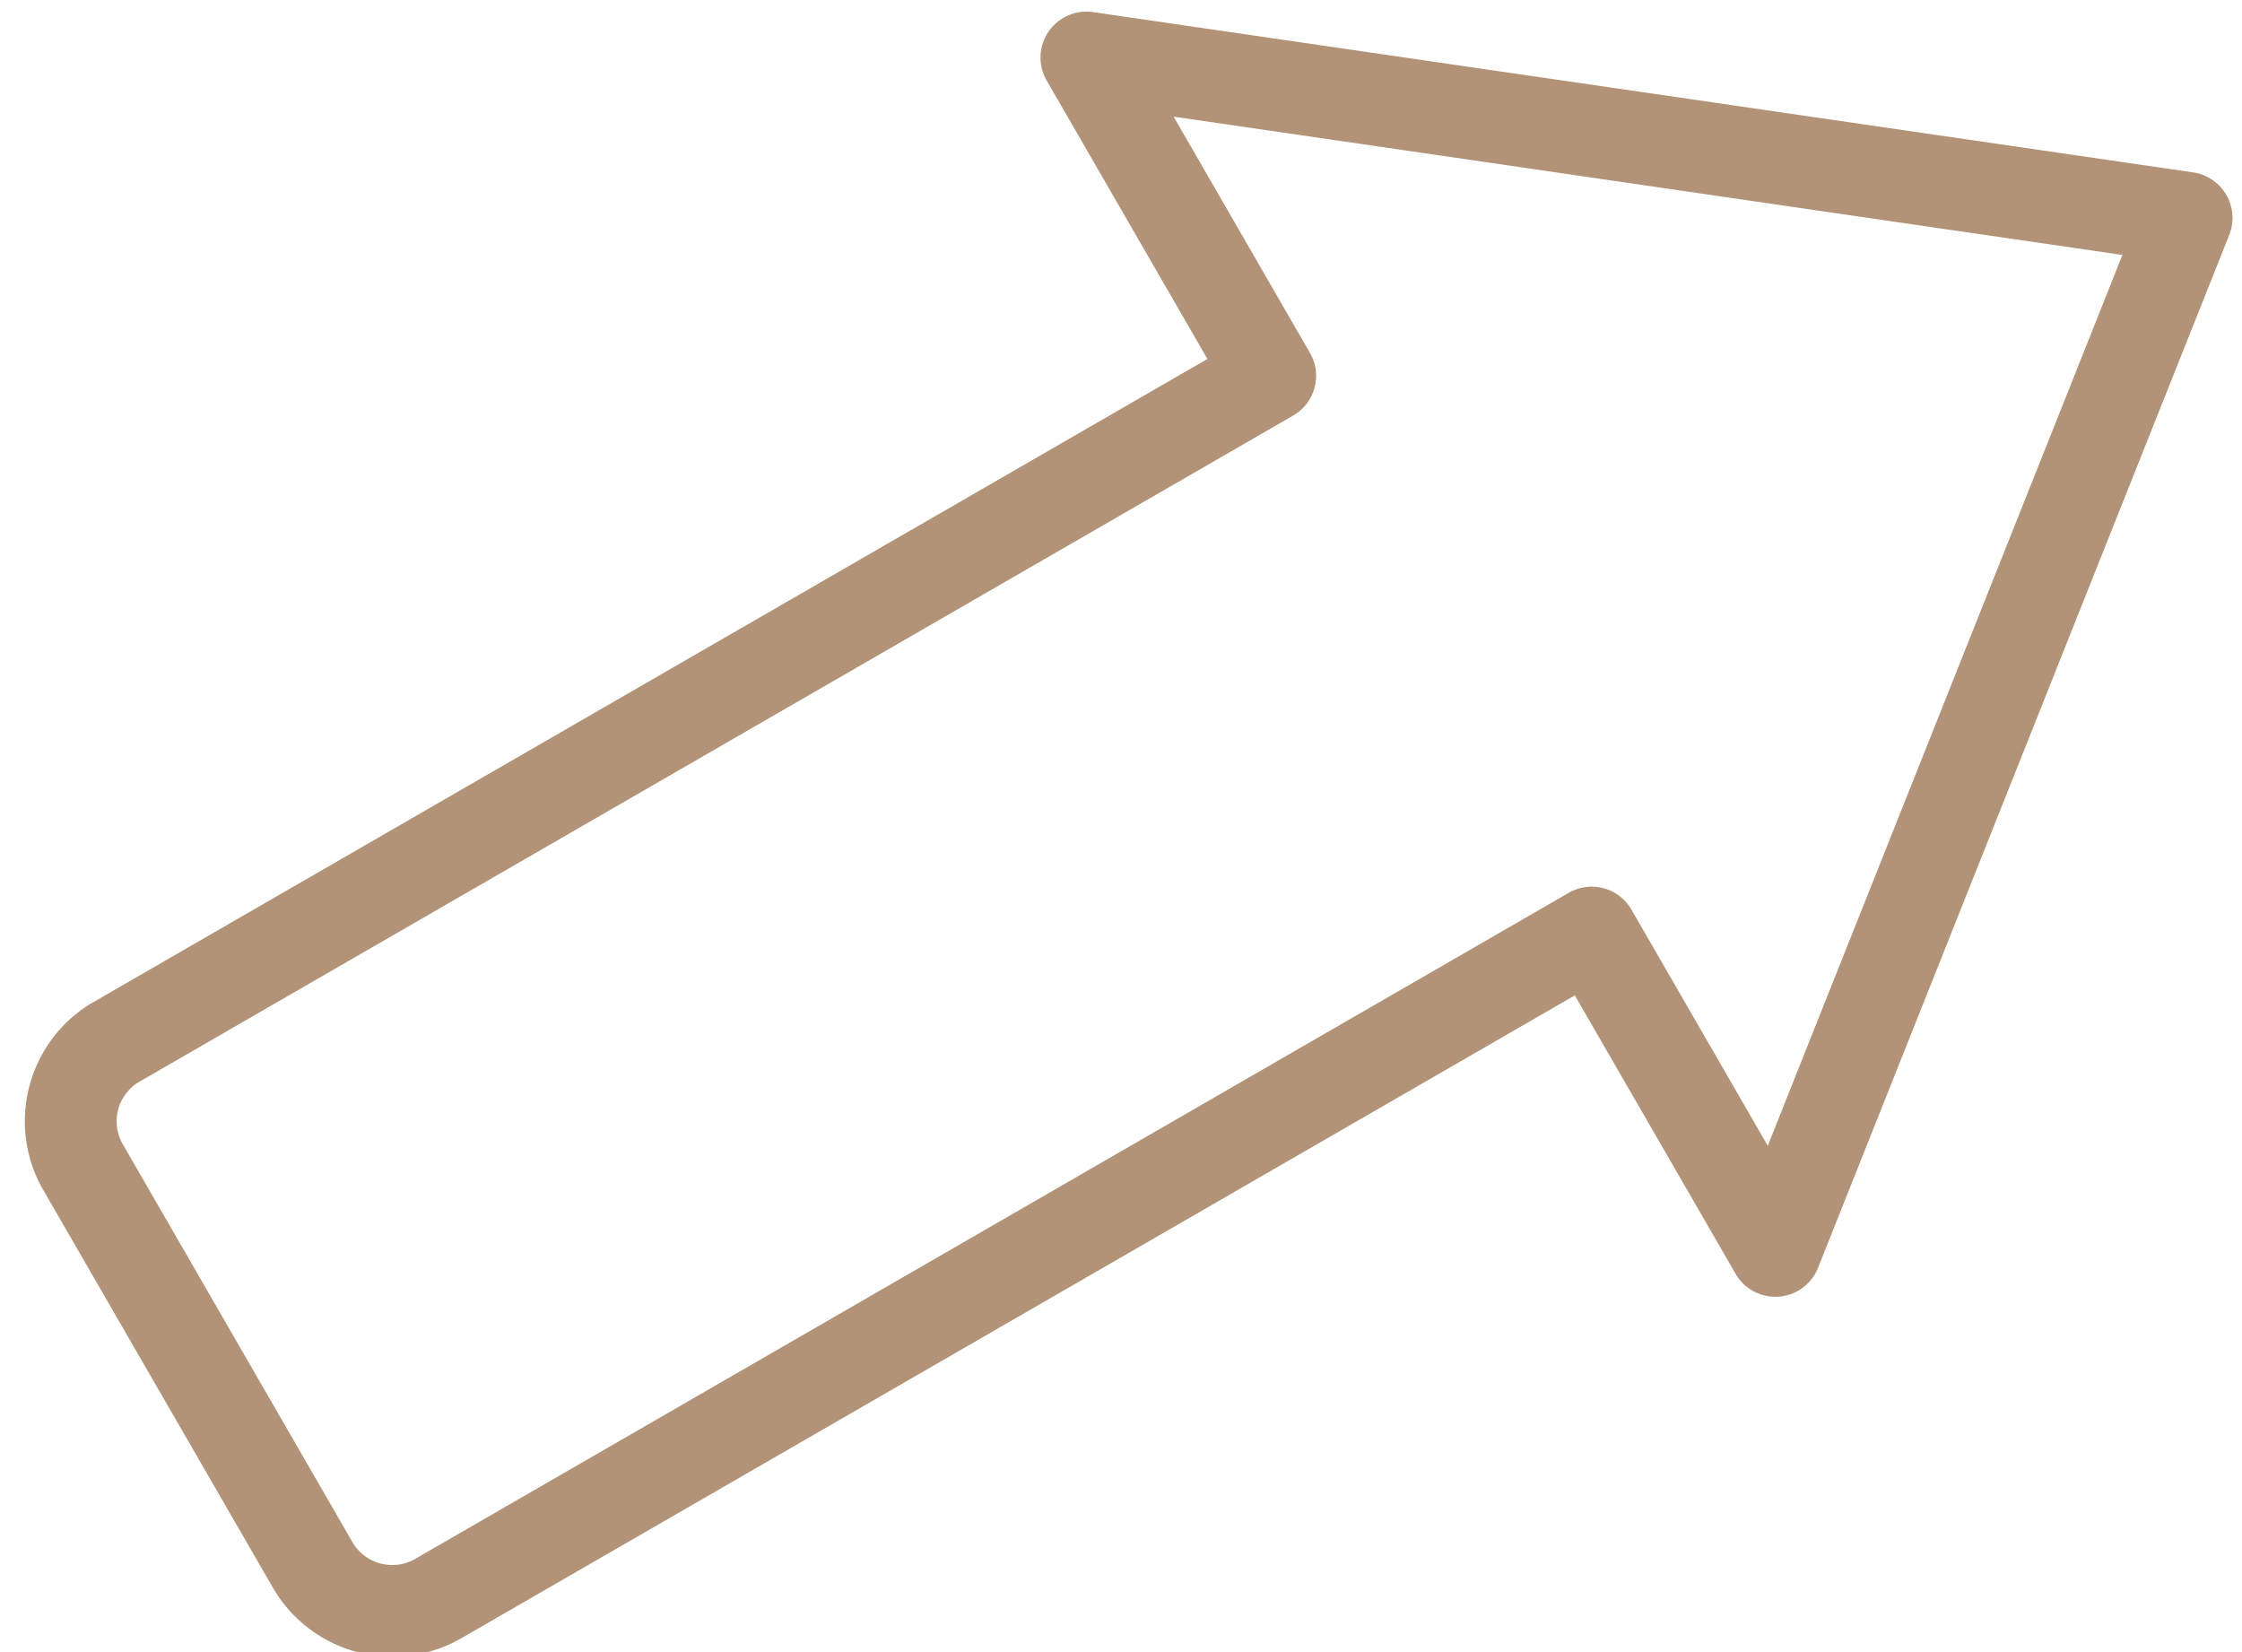 <svg xmlns="http://www.w3.org/2000/svg" width="38" height="28" viewBox="0 0 38 28"><g><g><g><g><path fill="#b29377" d="M2.368 18.33l19.55-11.287c.372-.215.5-.691.284-1.063l-2.31-4.003 16.081 2.344-6.011 15.098-2.31-4.002a.778.778 0 0 0-1.064-.285L7.038 26.42a.78.78 0 0 1-1.067-.288l-3.887-6.734a.778.778 0 0 1 .284-1.068zM.5 18.402a2.327 2.327 0 0 0 .237 1.773l3.888 6.733a2.342 2.342 0 0 0 3.193.858L26.692 16.87l2.725 4.719a.778.778 0 0 0 1.397-.102l6.97-17.506a.78.78 0 0 0-.61-1.059L18.526.205a.779.779 0 0 0-.786 1.16l2.725 4.719L1.59 16.98A2.32 2.32 0 0 0 .5 18.403z"/></g></g></g></g></svg>